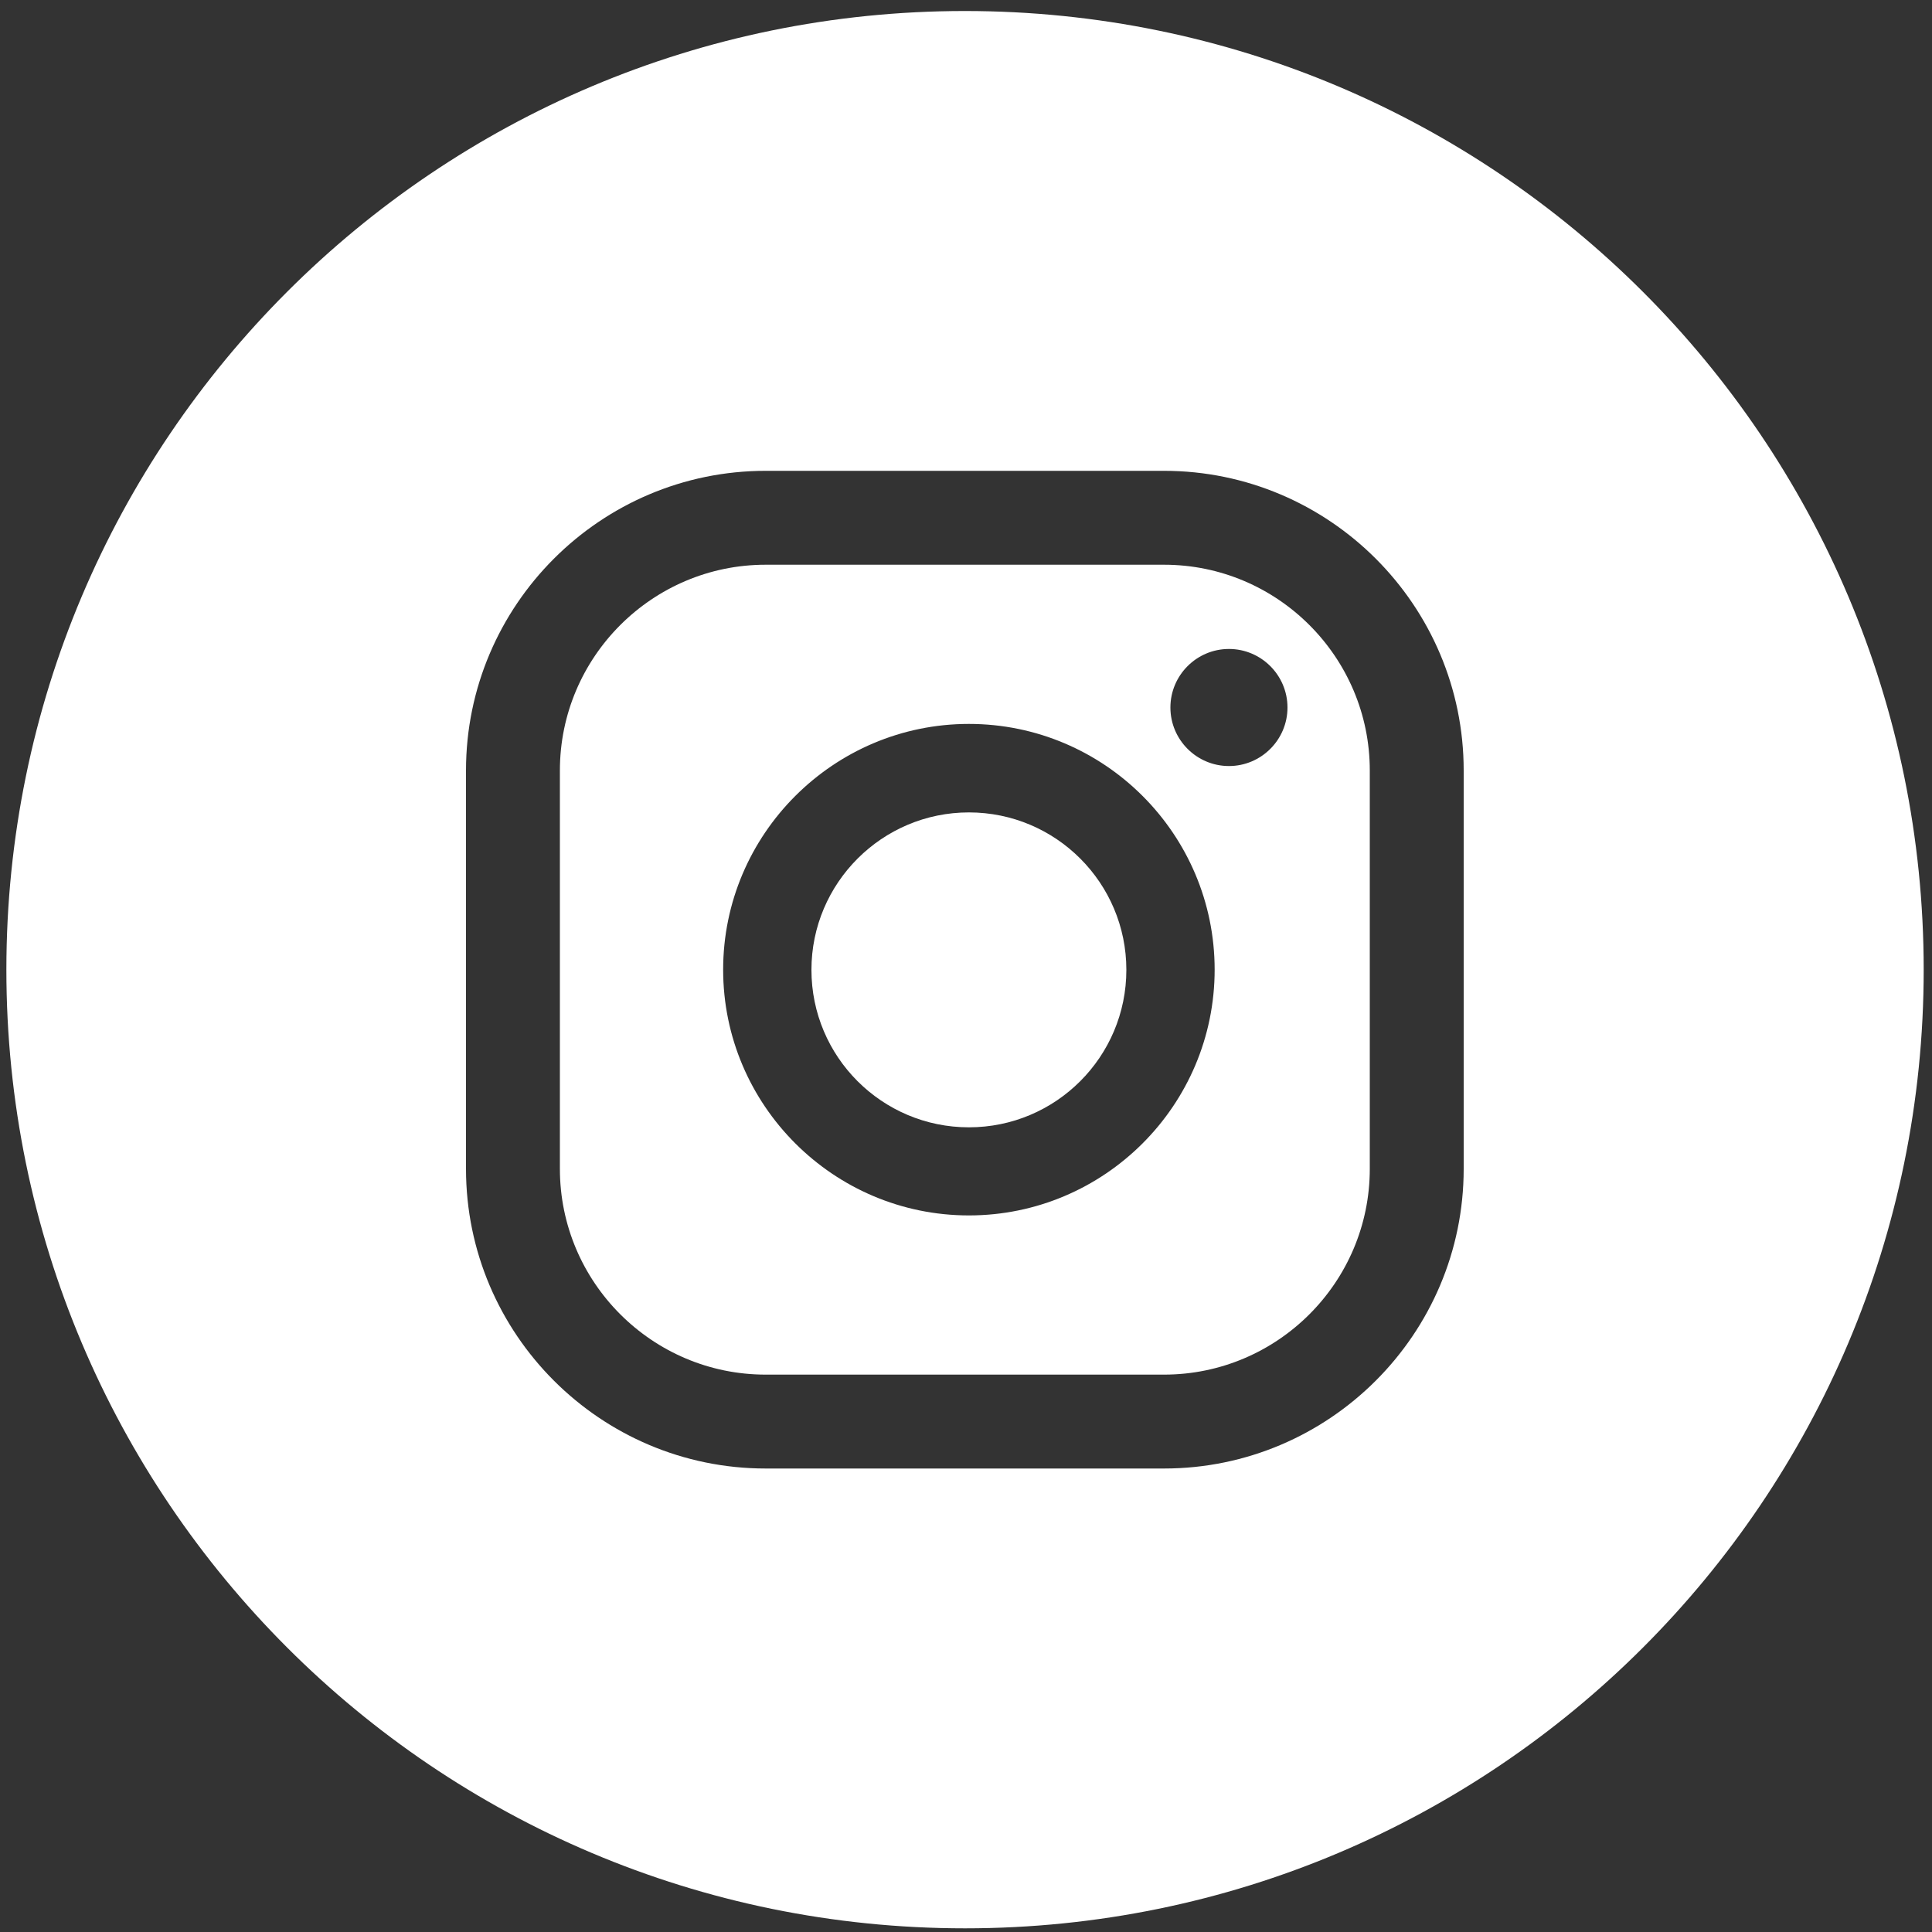 <?xml version="1.0" encoding="UTF-8"?>
<svg id="Capa_1" data-name="Capa 1" xmlns="http://www.w3.org/2000/svg" viewBox="0 0 100 100">
  <rect x="0" y="0" width="100" height="100" fill="#333333" stroke="none"/>
  <defs>
    <style>
      .cls-1 {
        fill: #fff;
      }
    </style>
  </defs>
  <path class="cls-1" d="m60.25,29.23h-20.62c-5.87,0-10.65,4.78-10.65,10.65v20.62c0,5.87,4.78,10.65,10.65,10.65h20.62c5.87,0,10.65-4.78,10.65-10.65v-20.62c0-5.87-4.78-10.65-10.65-10.65Zm-10.1,33.68c-7.01,0-12.72-5.71-12.72-12.72s5.71-12.72,12.72-12.72,12.72,5.7,12.72,12.72-5.71,12.72-12.72,12.72Zm13.46-23.26c-1.67,0-3.03-1.36-3.03-3.03s1.36-3.03,3.03-3.03,3.03,1.36,3.03,3.03-1.36,3.03-3.03,3.03Z"/>
  <path class="cls-1" d="m50.15,42.05c-4.49,0-8.15,3.65-8.15,8.15s3.65,8.15,8.15,8.15,8.15-3.65,8.15-8.15-3.65-8.15-8.15-8.15Z"/>
  <path class="cls-1" d="m49.94.57C22.54.57.33,22.79.33,50.19s22.21,49.62,49.62,49.62,49.62-22.21,49.62-49.62S77.35.57,49.94.57Zm25.82,59.93c0,8.55-6.96,15.51-15.51,15.51h-20.62c-8.55,0-15.51-6.96-15.51-15.51v-20.62c0-8.55,6.96-15.51,15.51-15.51h20.62c8.55,0,15.51,6.96,15.51,15.51v20.62Z"/>
</svg>